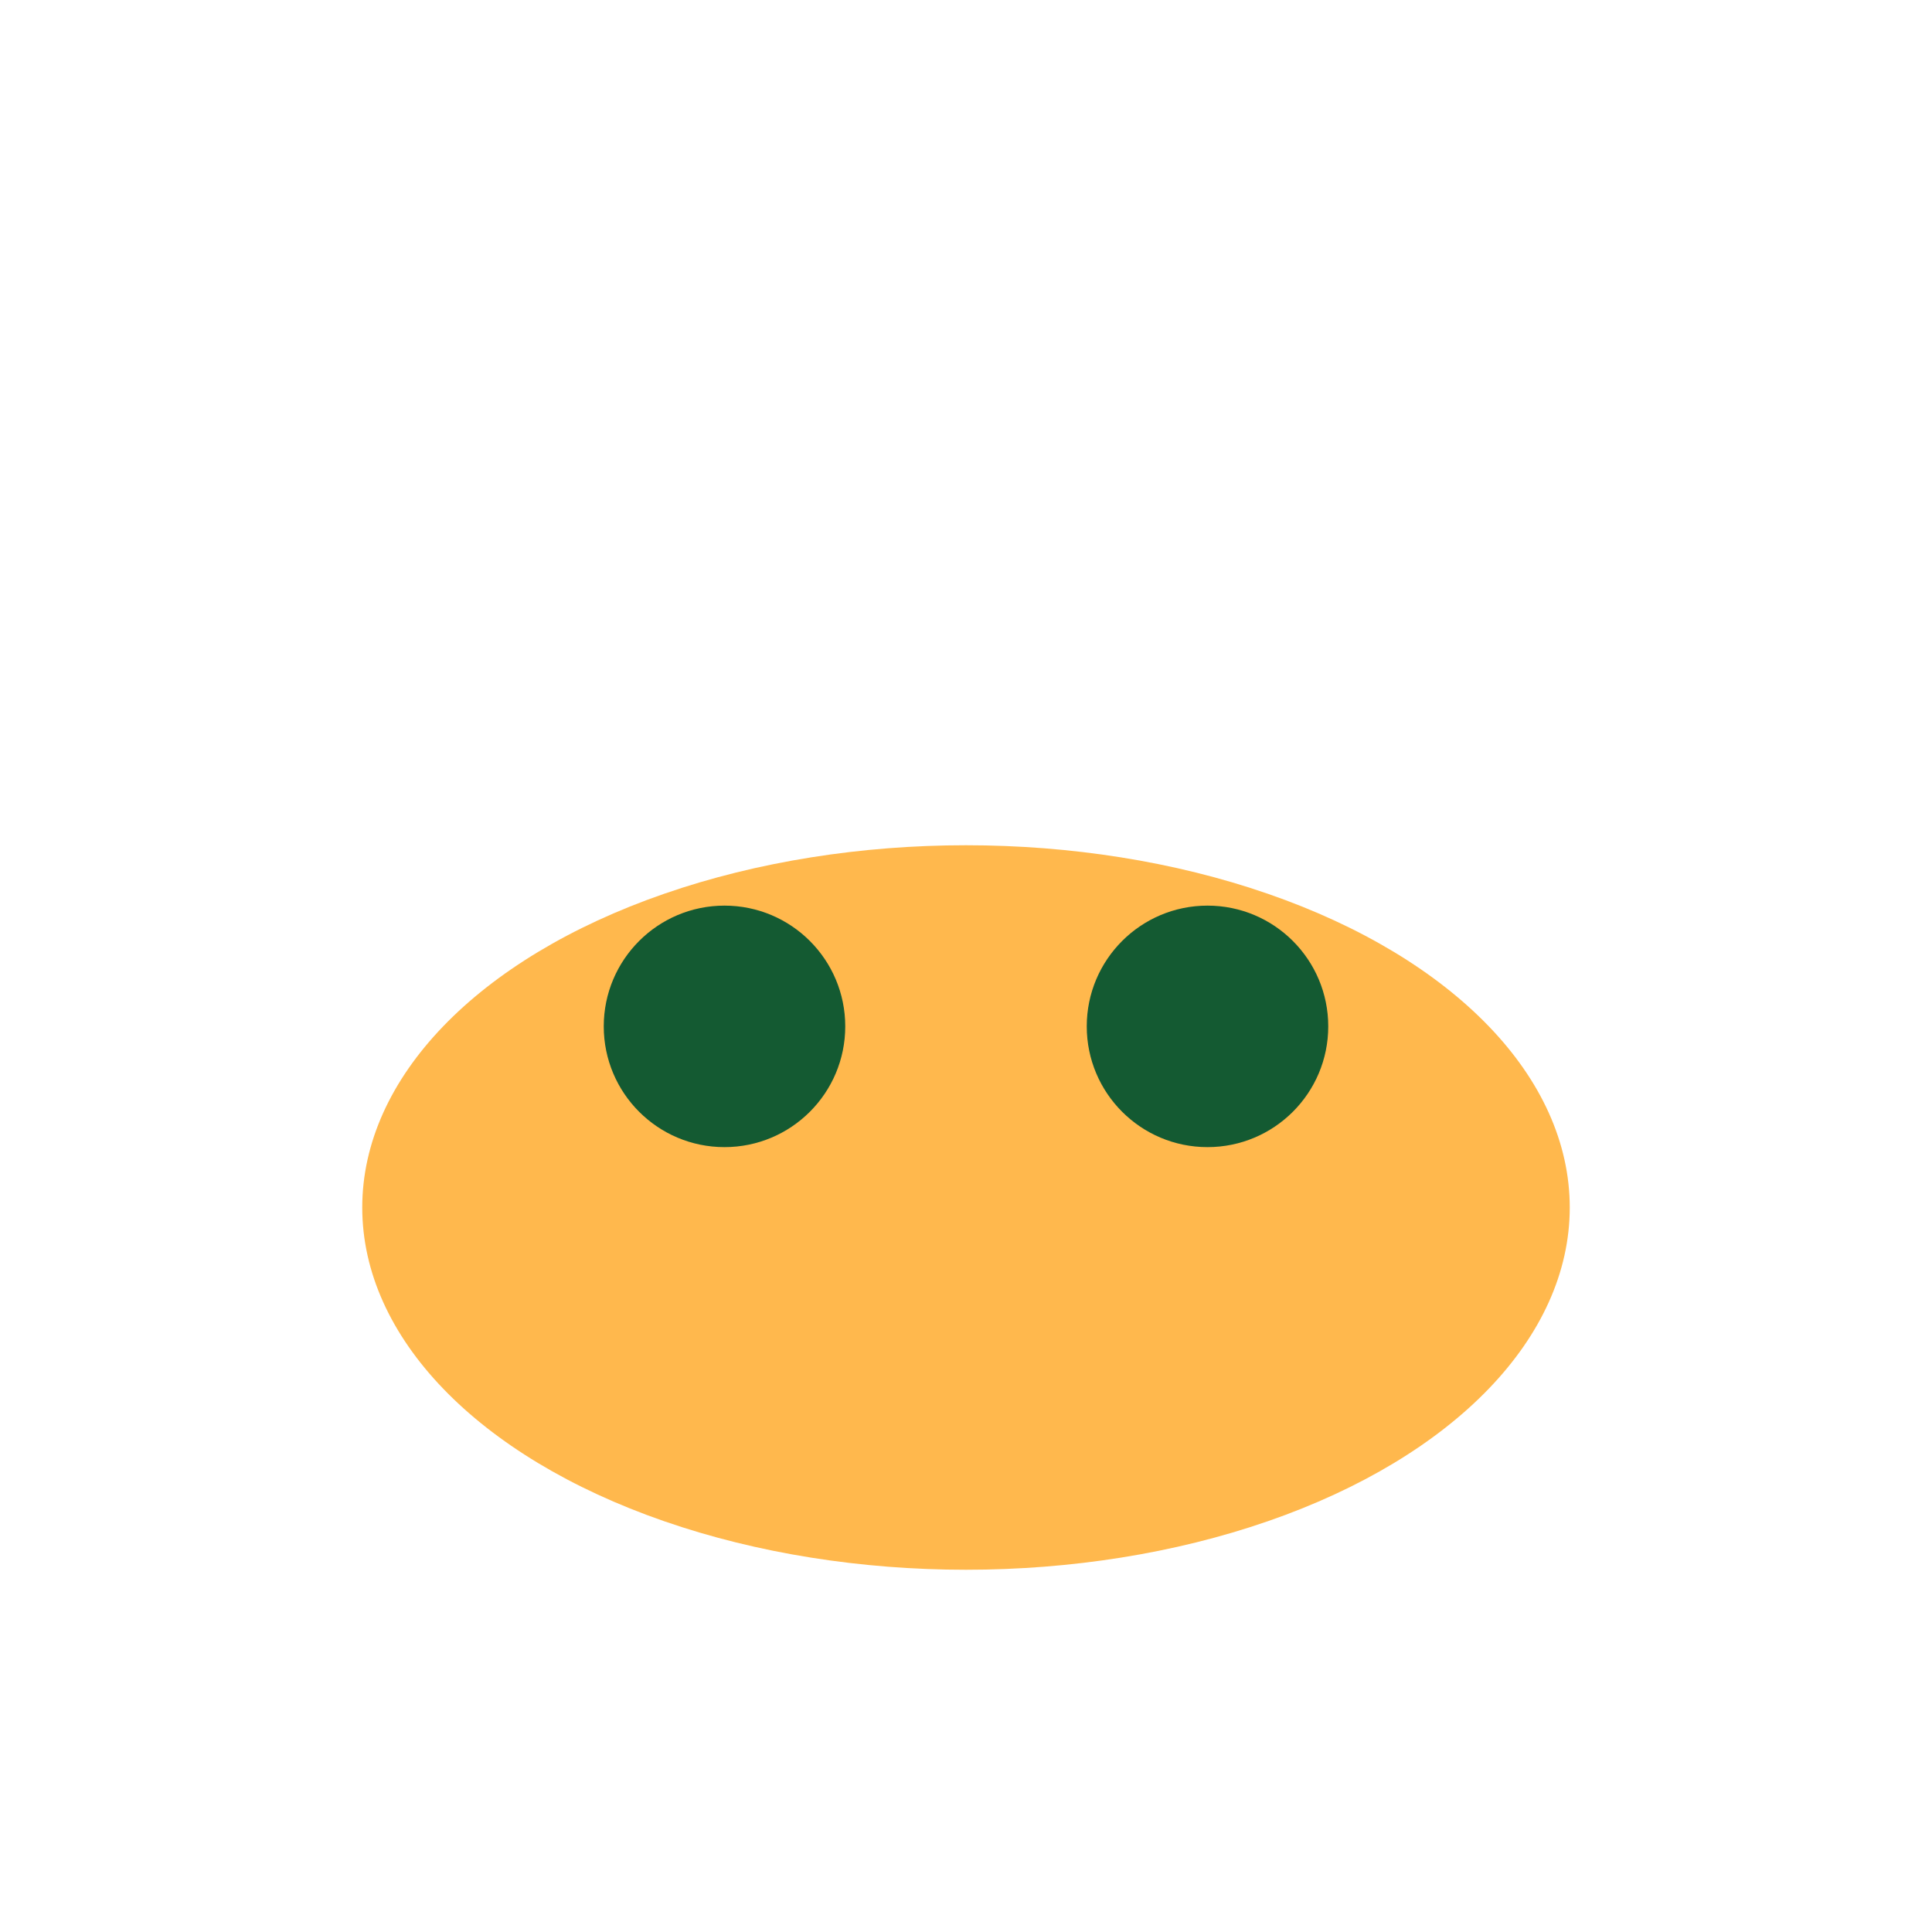 <?xml version="1.0" encoding="UTF-8"?>
<svg xmlns="http://www.w3.org/2000/svg" width="32" height="32" viewBox="0 0 32 32"><ellipse cx="16" cy="20" rx="10" ry="6" fill="#FFB84D"/><circle cx="12" cy="17" r="2" fill="#145A32"/><circle cx="20" cy="17" r="2" fill="#145A32"/></svg>